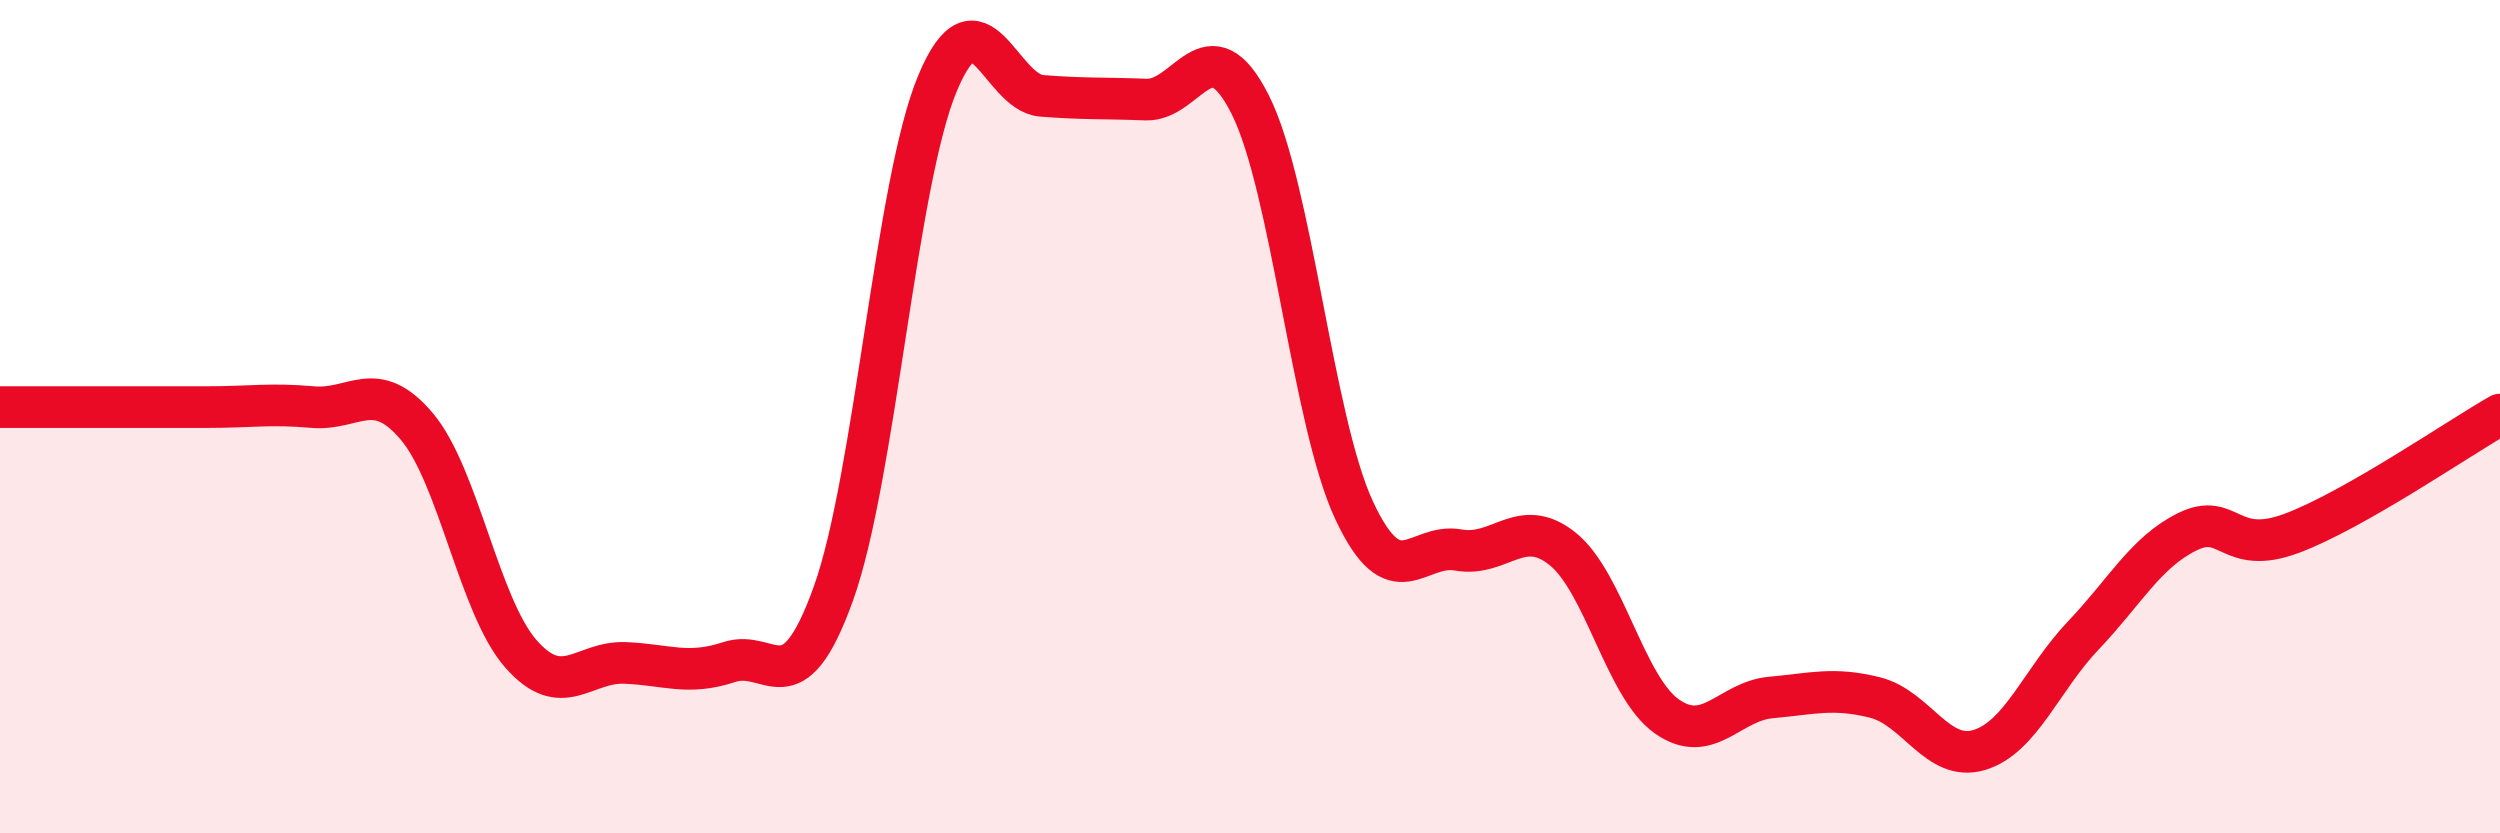 
    <svg width="60" height="20" viewBox="0 0 60 20" xmlns="http://www.w3.org/2000/svg">
      <path
        d="M 0,9.77 C 0.5,9.77 1.5,9.77 2.5,9.77 C 3.5,9.77 4,9.77 5,9.77 C 6,9.77 6.5,9.68 7.5,9.77 C 8.5,9.86 9,9.05 10,10.23 C 11,11.41 11.5,14.55 12.5,15.69 C 13.5,16.83 14,15.87 15,15.91 C 16,15.95 16.5,16.22 17.5,15.89 C 18.5,15.56 19,17.03 20,14.25 C 21,11.47 21.5,4.39 22.5,2 C 23.5,-0.39 24,2.22 25,2.3 C 26,2.38 26.5,2.35 27.5,2.39 C 28.5,2.43 29,0.53 30,2.5 C 31,4.47 31.5,10.11 32.5,12.25 C 33.5,14.39 34,13.02 35,13.2 C 36,13.38 36.5,12.37 37.5,13.17 C 38.5,13.97 39,16.48 40,17.19 C 41,17.9 41.5,16.83 42.5,16.74 C 43.5,16.65 44,16.49 45,16.74 C 46,16.99 46.5,18.3 47.5,18 C 48.5,17.7 49,16.3 50,15.25 C 51,14.2 51.5,13.25 52.5,12.76 C 53.5,12.27 53.5,13.36 55,12.8 C 56.5,12.24 59,10.52 60,9.95L60 20L0 20Z"
        fill="#EB0A25"
        opacity="0.1"
        stroke-linecap="round"
        stroke-linejoin="round"
      />
      <path
        d="M 0,9.77 C 0.5,9.77 1.5,9.77 2.5,9.77 C 3.5,9.77 4,9.77 5,9.77 C 6,9.77 6.5,9.68 7.5,9.77 C 8.5,9.86 9,9.05 10,10.23 C 11,11.41 11.5,14.55 12.5,15.69 C 13.5,16.83 14,15.87 15,15.91 C 16,15.95 16.5,16.22 17.5,15.89 C 18.5,15.56 19,17.03 20,14.25 C 21,11.47 21.5,4.39 22.5,2 C 23.5,-0.39 24,2.22 25,2.3 C 26,2.38 26.5,2.35 27.5,2.39 C 28.5,2.43 29,0.53 30,2.5 C 31,4.47 31.5,10.11 32.5,12.25 C 33.5,14.39 34,13.02 35,13.2 C 36,13.38 36.5,12.37 37.5,13.17 C 38.5,13.97 39,16.48 40,17.19 C 41,17.9 41.5,16.83 42.5,16.74 C 43.5,16.65 44,16.49 45,16.74 C 46,16.99 46.5,18.3 47.5,18 C 48.5,17.7 49,16.3 50,15.25 C 51,14.2 51.5,13.25 52.5,12.76 C 53.5,12.27 53.5,13.36 55,12.8 C 56.5,12.24 59,10.52 60,9.95"
        stroke="#EB0A25"
        stroke-width="1"
        fill="none"
        stroke-linecap="round"
        stroke-linejoin="round"
      />
    </svg>
  